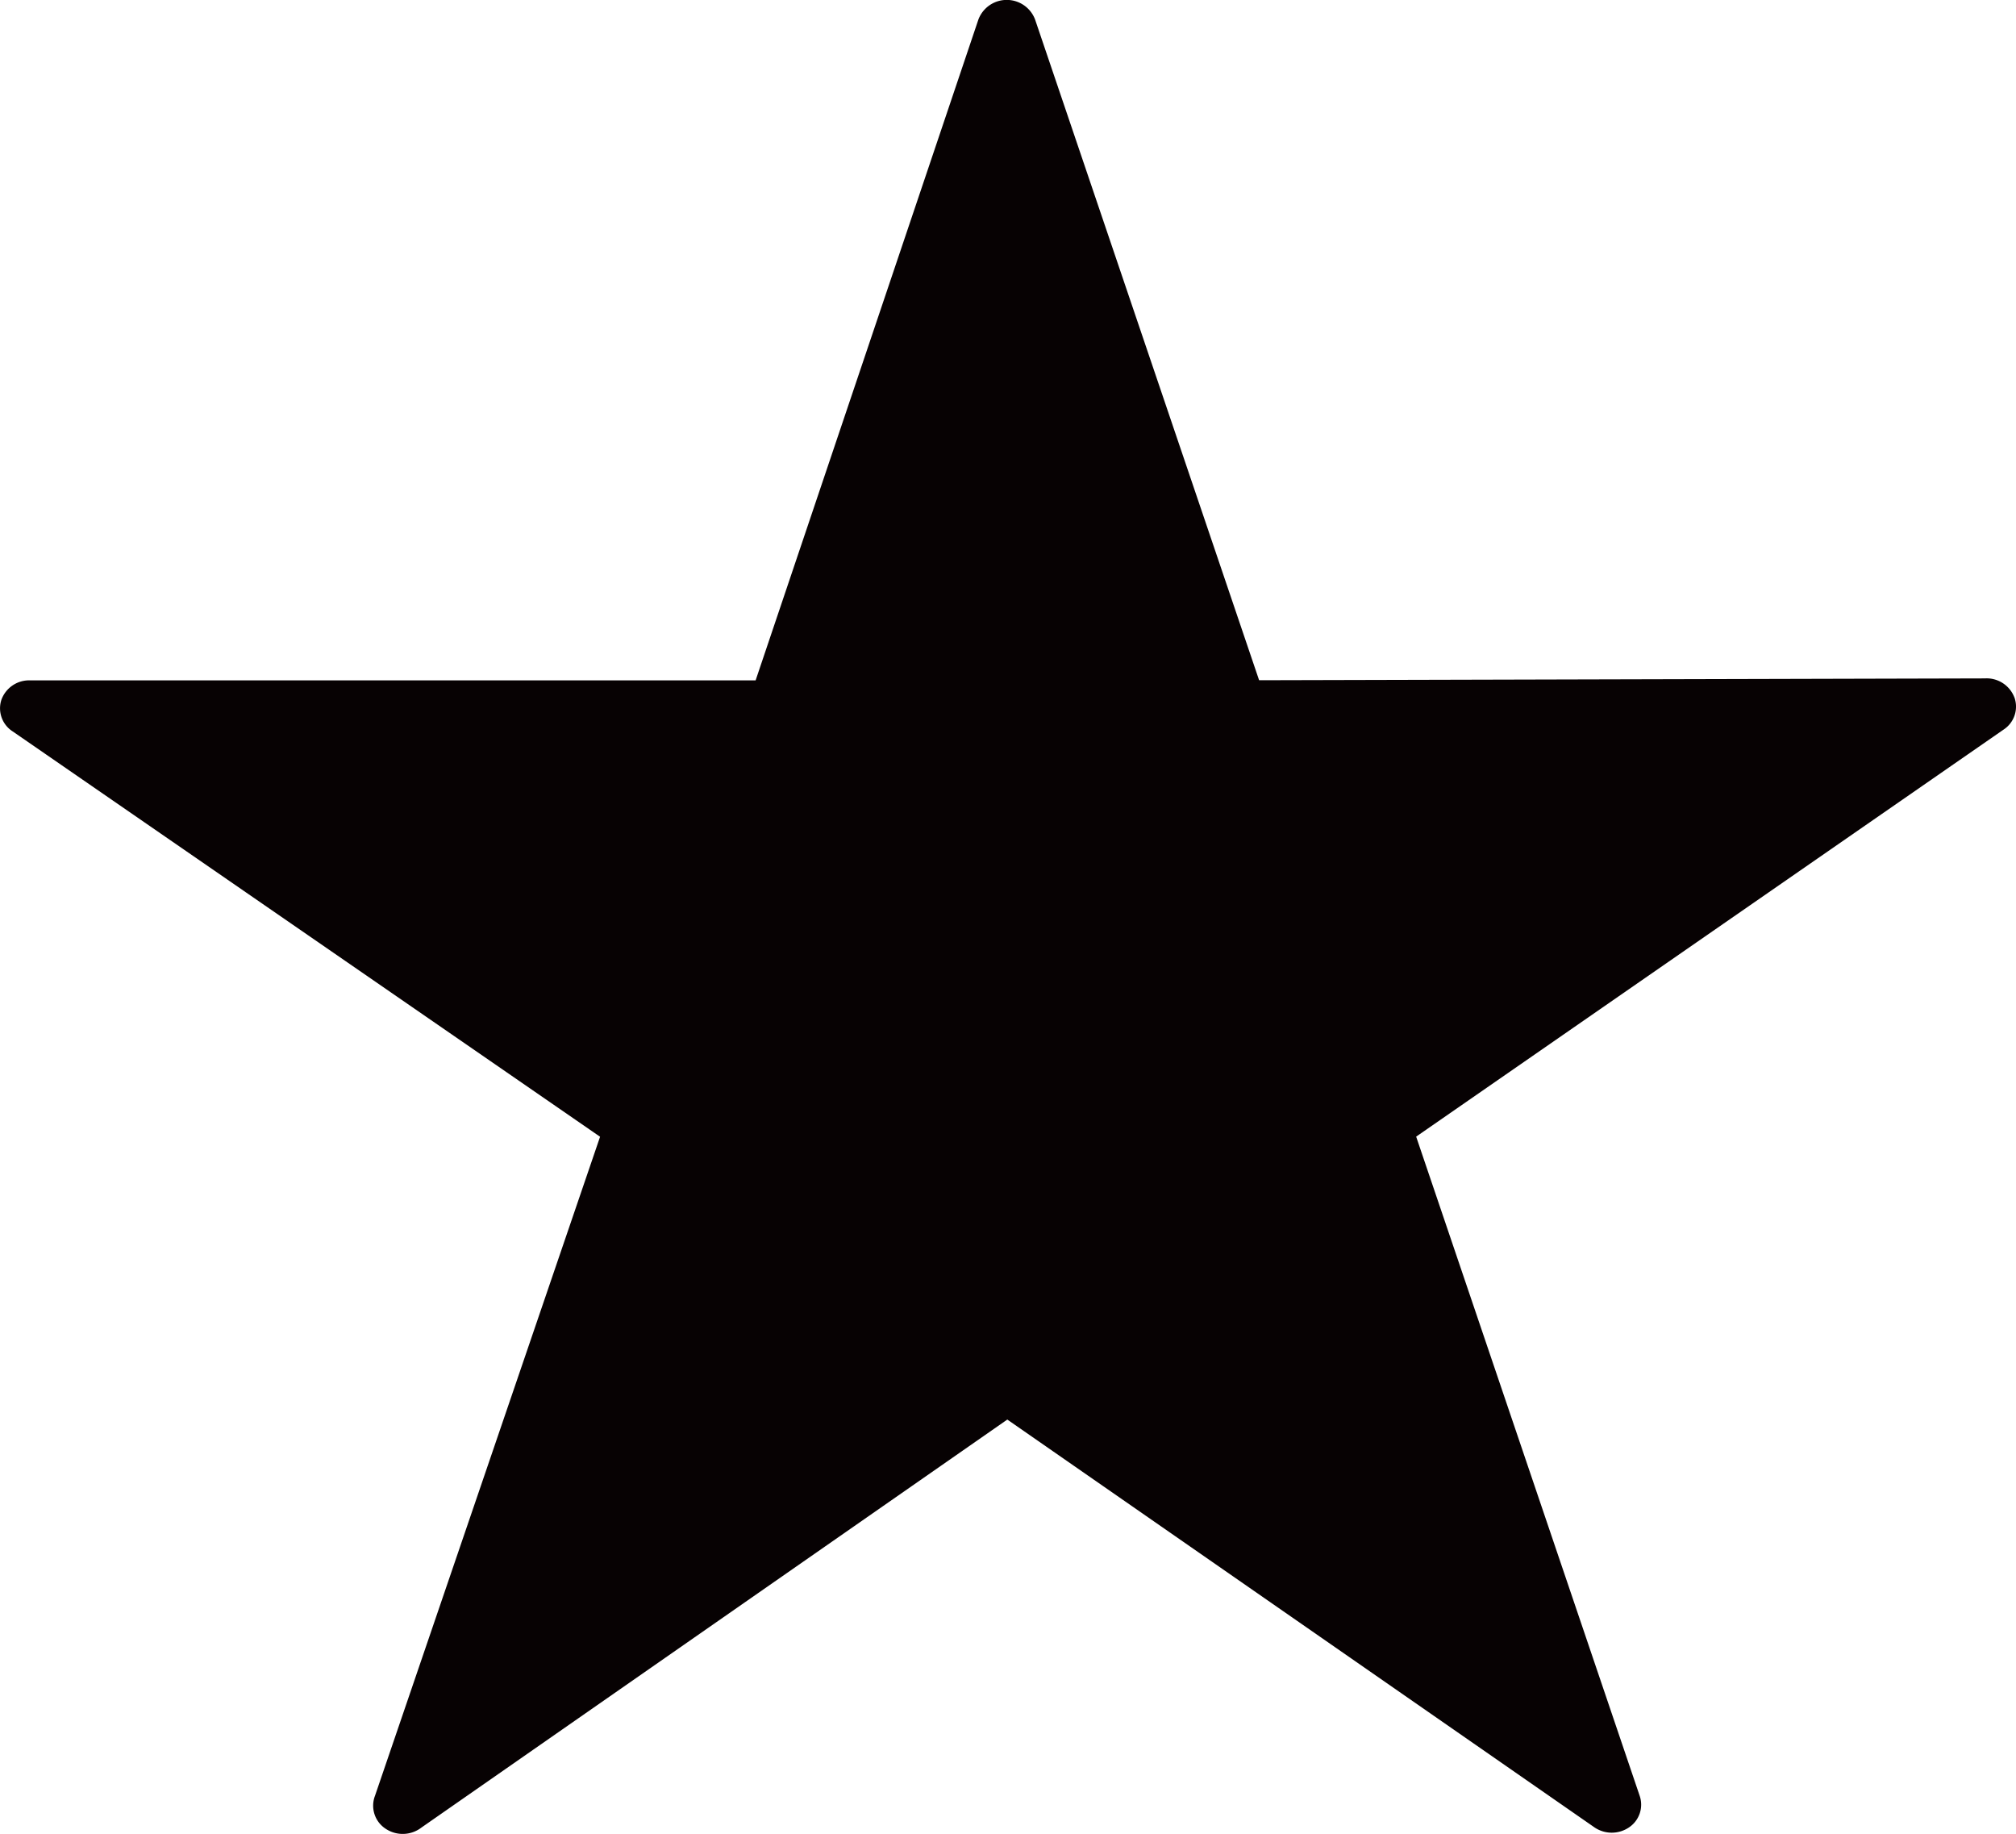 <svg xmlns="http://www.w3.org/2000/svg" xmlns:xlink="http://www.w3.org/1999/xlink" width="17.574" height="15.986" viewBox="0 0 17.574 15.986">
  <defs>
    <clipPath id="clip-path">
      <rect id="長方形_23925" data-name="長方形 23925" width="17.574" height="15.986" fill="none"/>
    </clipPath>
  </defs>
  <g id="グループ_9155" data-name="グループ 9155" transform="translate(0 0)">
    <g id="グループ_9155-2" data-name="グループ 9155" transform="translate(0 0)" clip-path="url(#clip-path)">
      <path id="パス_6370" data-name="パス 6370" d="M17.56,6.079a.259.259,0,0,0-.257-.166l-6.327.016L9.023.17a.264.264,0,0,0-.494,0L6.587,5.93H.259A.257.257,0,0,0,.012,6.1a.239.239,0,0,0,.1.276L5.231,9.908,3.269,15.652a.24.24,0,0,0,.092.287.268.268,0,0,0,.313-.01l5.107-3.556L13.9,15.928a.268.268,0,0,0,.3,0,.238.238,0,0,0,.093-.277L12.345,9.907l5.121-3.548a.239.239,0,0,0,.094-.281" transform="translate(0 0)" fill="#070203"/>
    </g>
  </g>
</svg>
